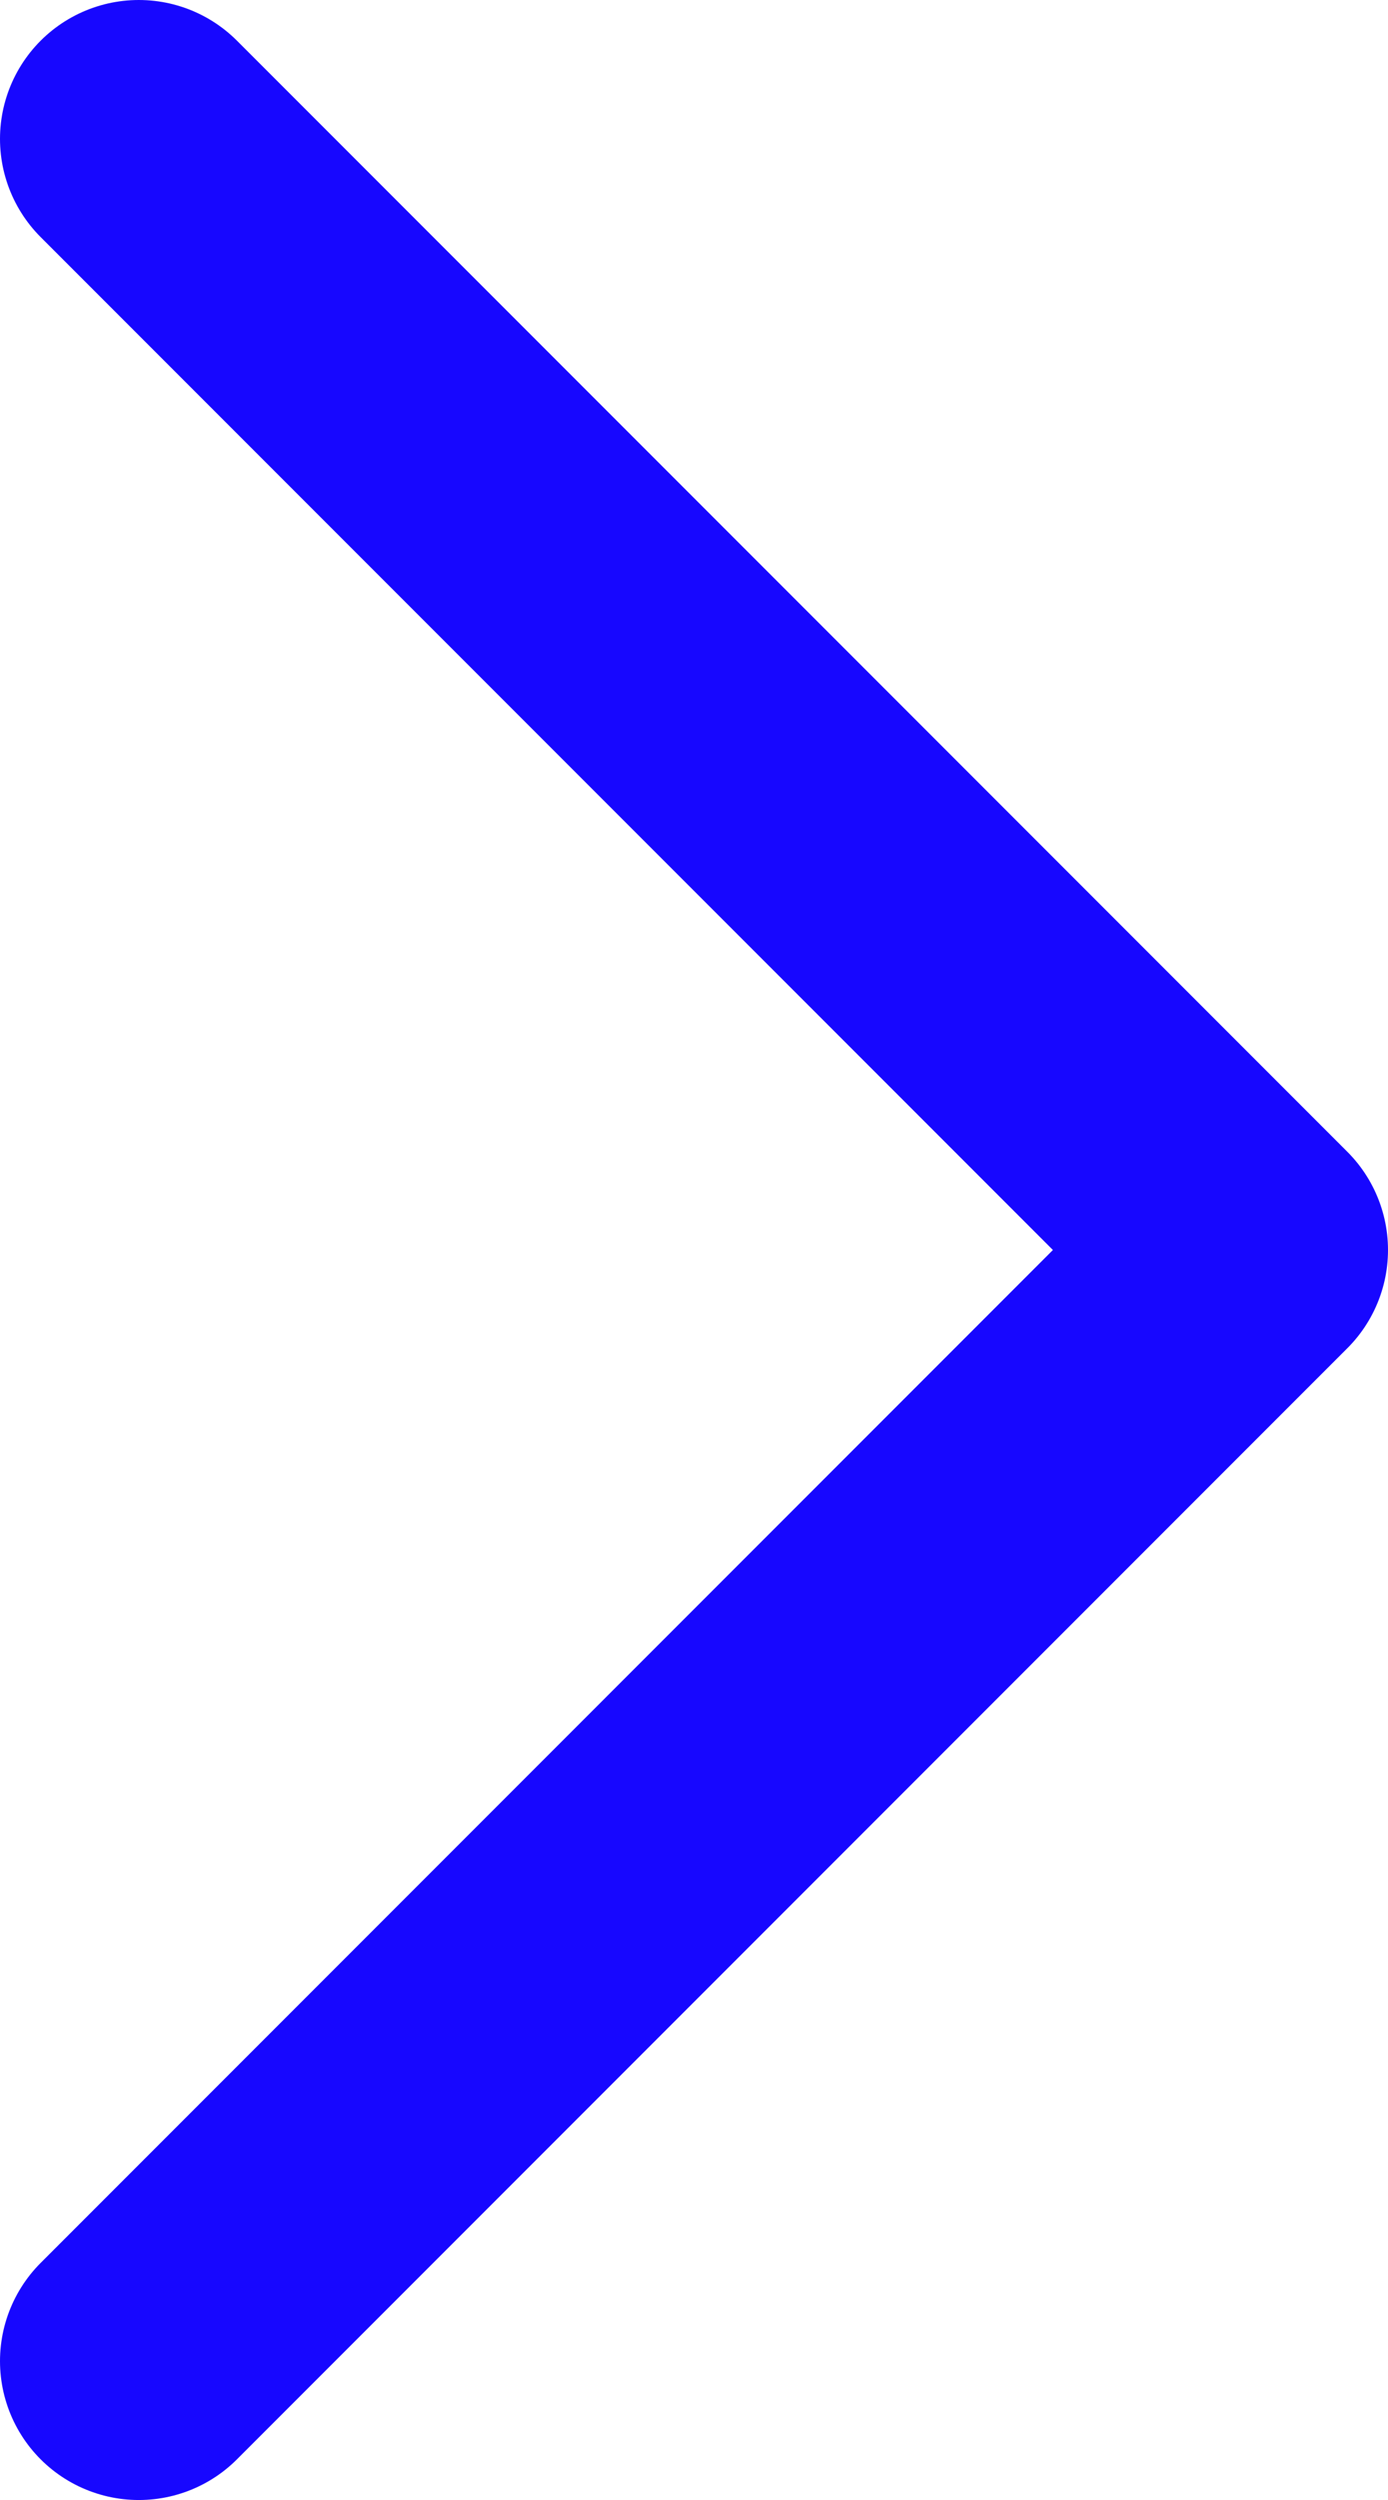 <?xml version="1.0" encoding="UTF-8"?>
<svg id="_Ñëîé_1" data-name="Ñëîé 1" xmlns="http://www.w3.org/2000/svg" viewBox="0 0 1299.99 2340">
  <defs>
    <style>
      .cls-1 {
        fill: none;
        stroke: #1707ff;
        stroke-linecap: round;
        stroke-linejoin: round;
        stroke-width: 260px;
      }
    </style>
  </defs>
  <polyline class="cls-1" points="130 130 1169.99 1170 130 2210"/>
</svg>